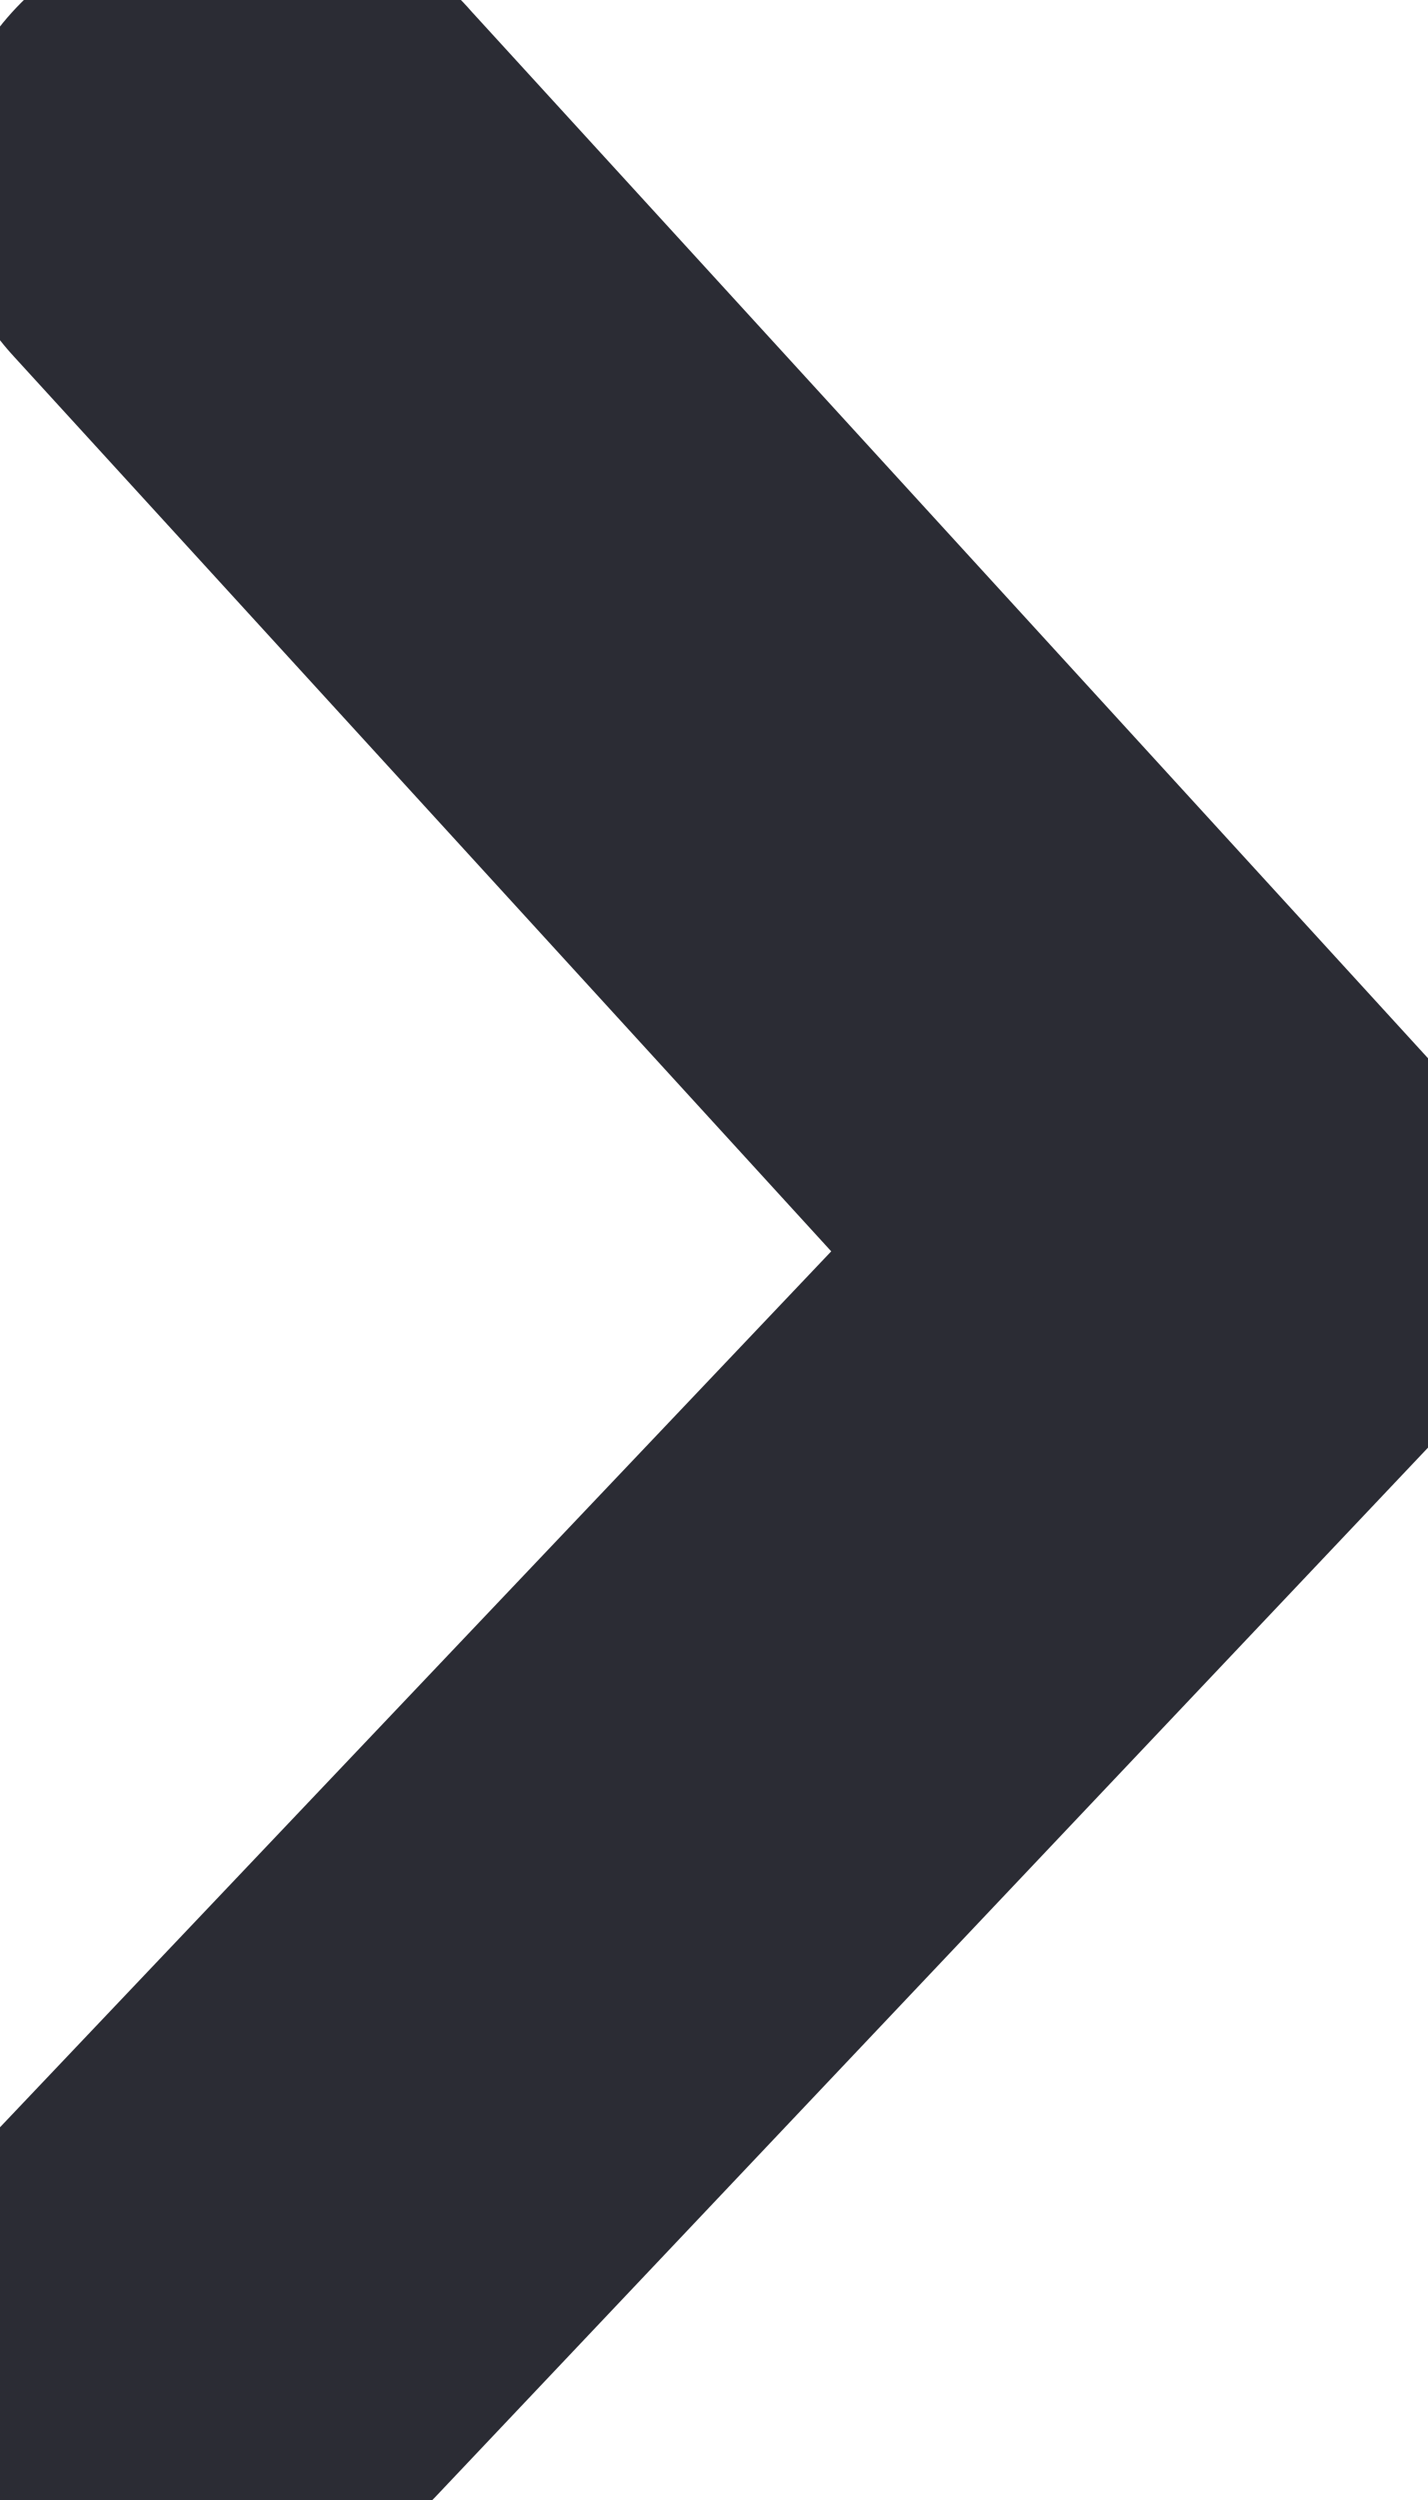 <svg width="8" height="14" viewBox="0 0 8 14" fill="none" xmlns="http://www.w3.org/2000/svg">
<path d="M1.135 13.998C0.87 13.999 0.614 13.918 0.41 13.769C0.295 13.685 0.2 13.582 0.131 13.466C0.061 13.35 0.018 13.223 0.005 13.092C-0.009 12.961 0.007 12.83 0.051 12.704C0.095 12.579 0.167 12.463 0.263 12.362L5.34 7.014L0.444 1.656C0.35 1.554 0.28 1.436 0.237 1.31C0.195 1.184 0.181 1.052 0.197 0.921C0.213 0.79 0.258 0.664 0.329 0.548C0.401 0.433 0.498 0.331 0.614 0.249C0.731 0.158 0.869 0.089 1.017 0.047C1.166 0.006 1.323 -0.009 1.478 0.005C1.634 0.019 1.784 0.061 1.92 0.129C2.056 0.197 2.175 0.288 2.269 0.398L7.742 6.385C7.909 6.564 8 6.788 8 7.019C8 7.25 7.909 7.474 7.742 7.652L2.076 13.639C1.962 13.76 1.818 13.855 1.654 13.918C1.491 13.98 1.313 14.008 1.135 13.998Z" fill="#2B2C34"/>
<path d="M1.135 13.998C0.87 13.999 0.614 13.918 0.41 13.769C0.295 13.685 0.2 13.582 0.131 13.466C0.061 13.35 0.018 13.223 0.005 13.092C-0.009 12.961 0.007 12.83 0.051 12.704C0.095 12.579 0.167 12.463 0.263 12.362L5.34 7.014L0.444 1.656C0.35 1.554 0.28 1.436 0.237 1.31C0.195 1.184 0.181 1.052 0.197 0.921C0.213 0.79 0.258 0.664 0.329 0.548C0.401 0.433 0.498 0.331 0.614 0.249C0.731 0.158 0.869 0.089 1.017 0.047C1.166 0.006 1.323 -0.009 1.478 0.005C1.634 0.019 1.784 0.061 1.92 0.129C2.056 0.197 2.175 0.288 2.269 0.398L7.742 6.385C7.909 6.564 8 6.788 8 7.019C8 7.25 7.909 7.474 7.742 7.652L2.076 13.639C1.962 13.76 1.818 13.855 1.654 13.918C1.491 13.98 1.313 14.008 1.135 13.998Z" stroke="#2B2C34"/>
</svg>
